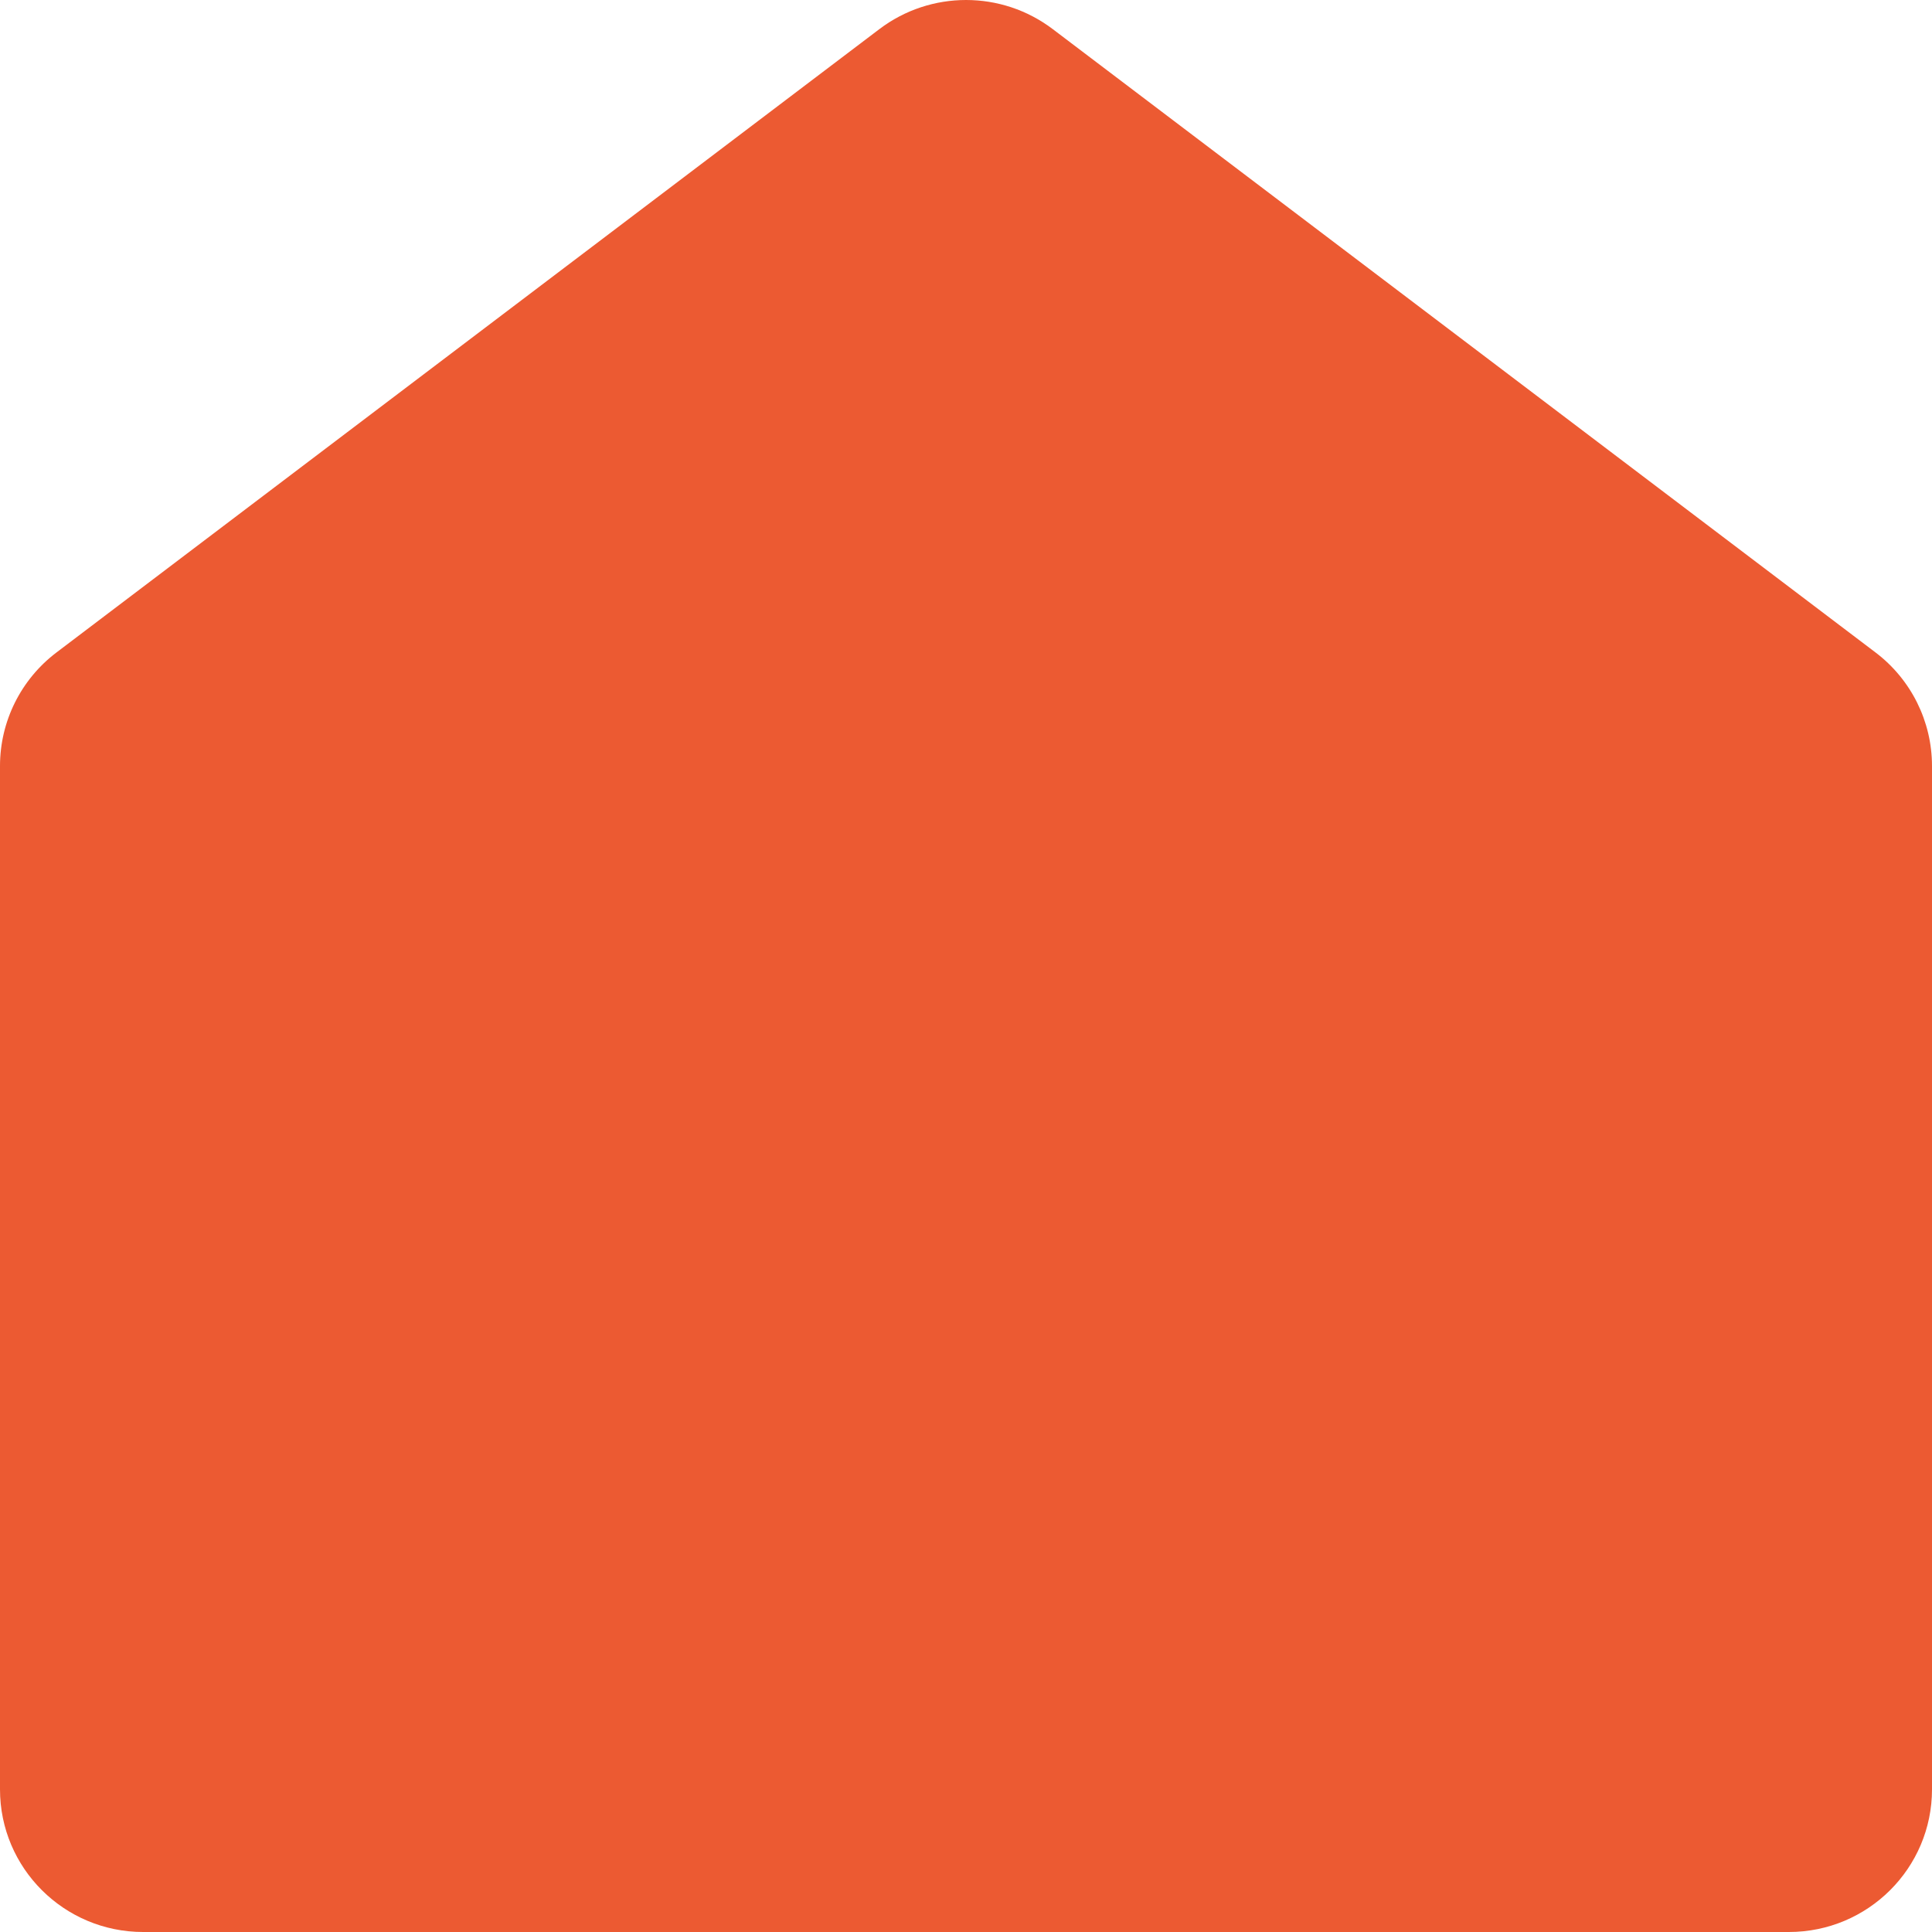 <?xml version="1.0" encoding="utf-8"?>
<svg xmlns="http://www.w3.org/2000/svg" fill="none" height="100%" overflow="visible" preserveAspectRatio="none" style="display: block;" viewBox="0 0 359 359" width="100%">
<path d="M359 142.335V332.498C359 347.134 347.098 359 332.404 359H26.595C11.914 359 0 347.134 0 332.498V142.335C0 134.055 3.881 126.245 10.495 121.238L163.417 5.4C172.927 -1.8 186.096 -1.8 195.606 5.4L348.505 121.238C355.119 126.245 359 134.055 359 142.335Z" fill="#EC5A32" id="Vector"/>
</svg>